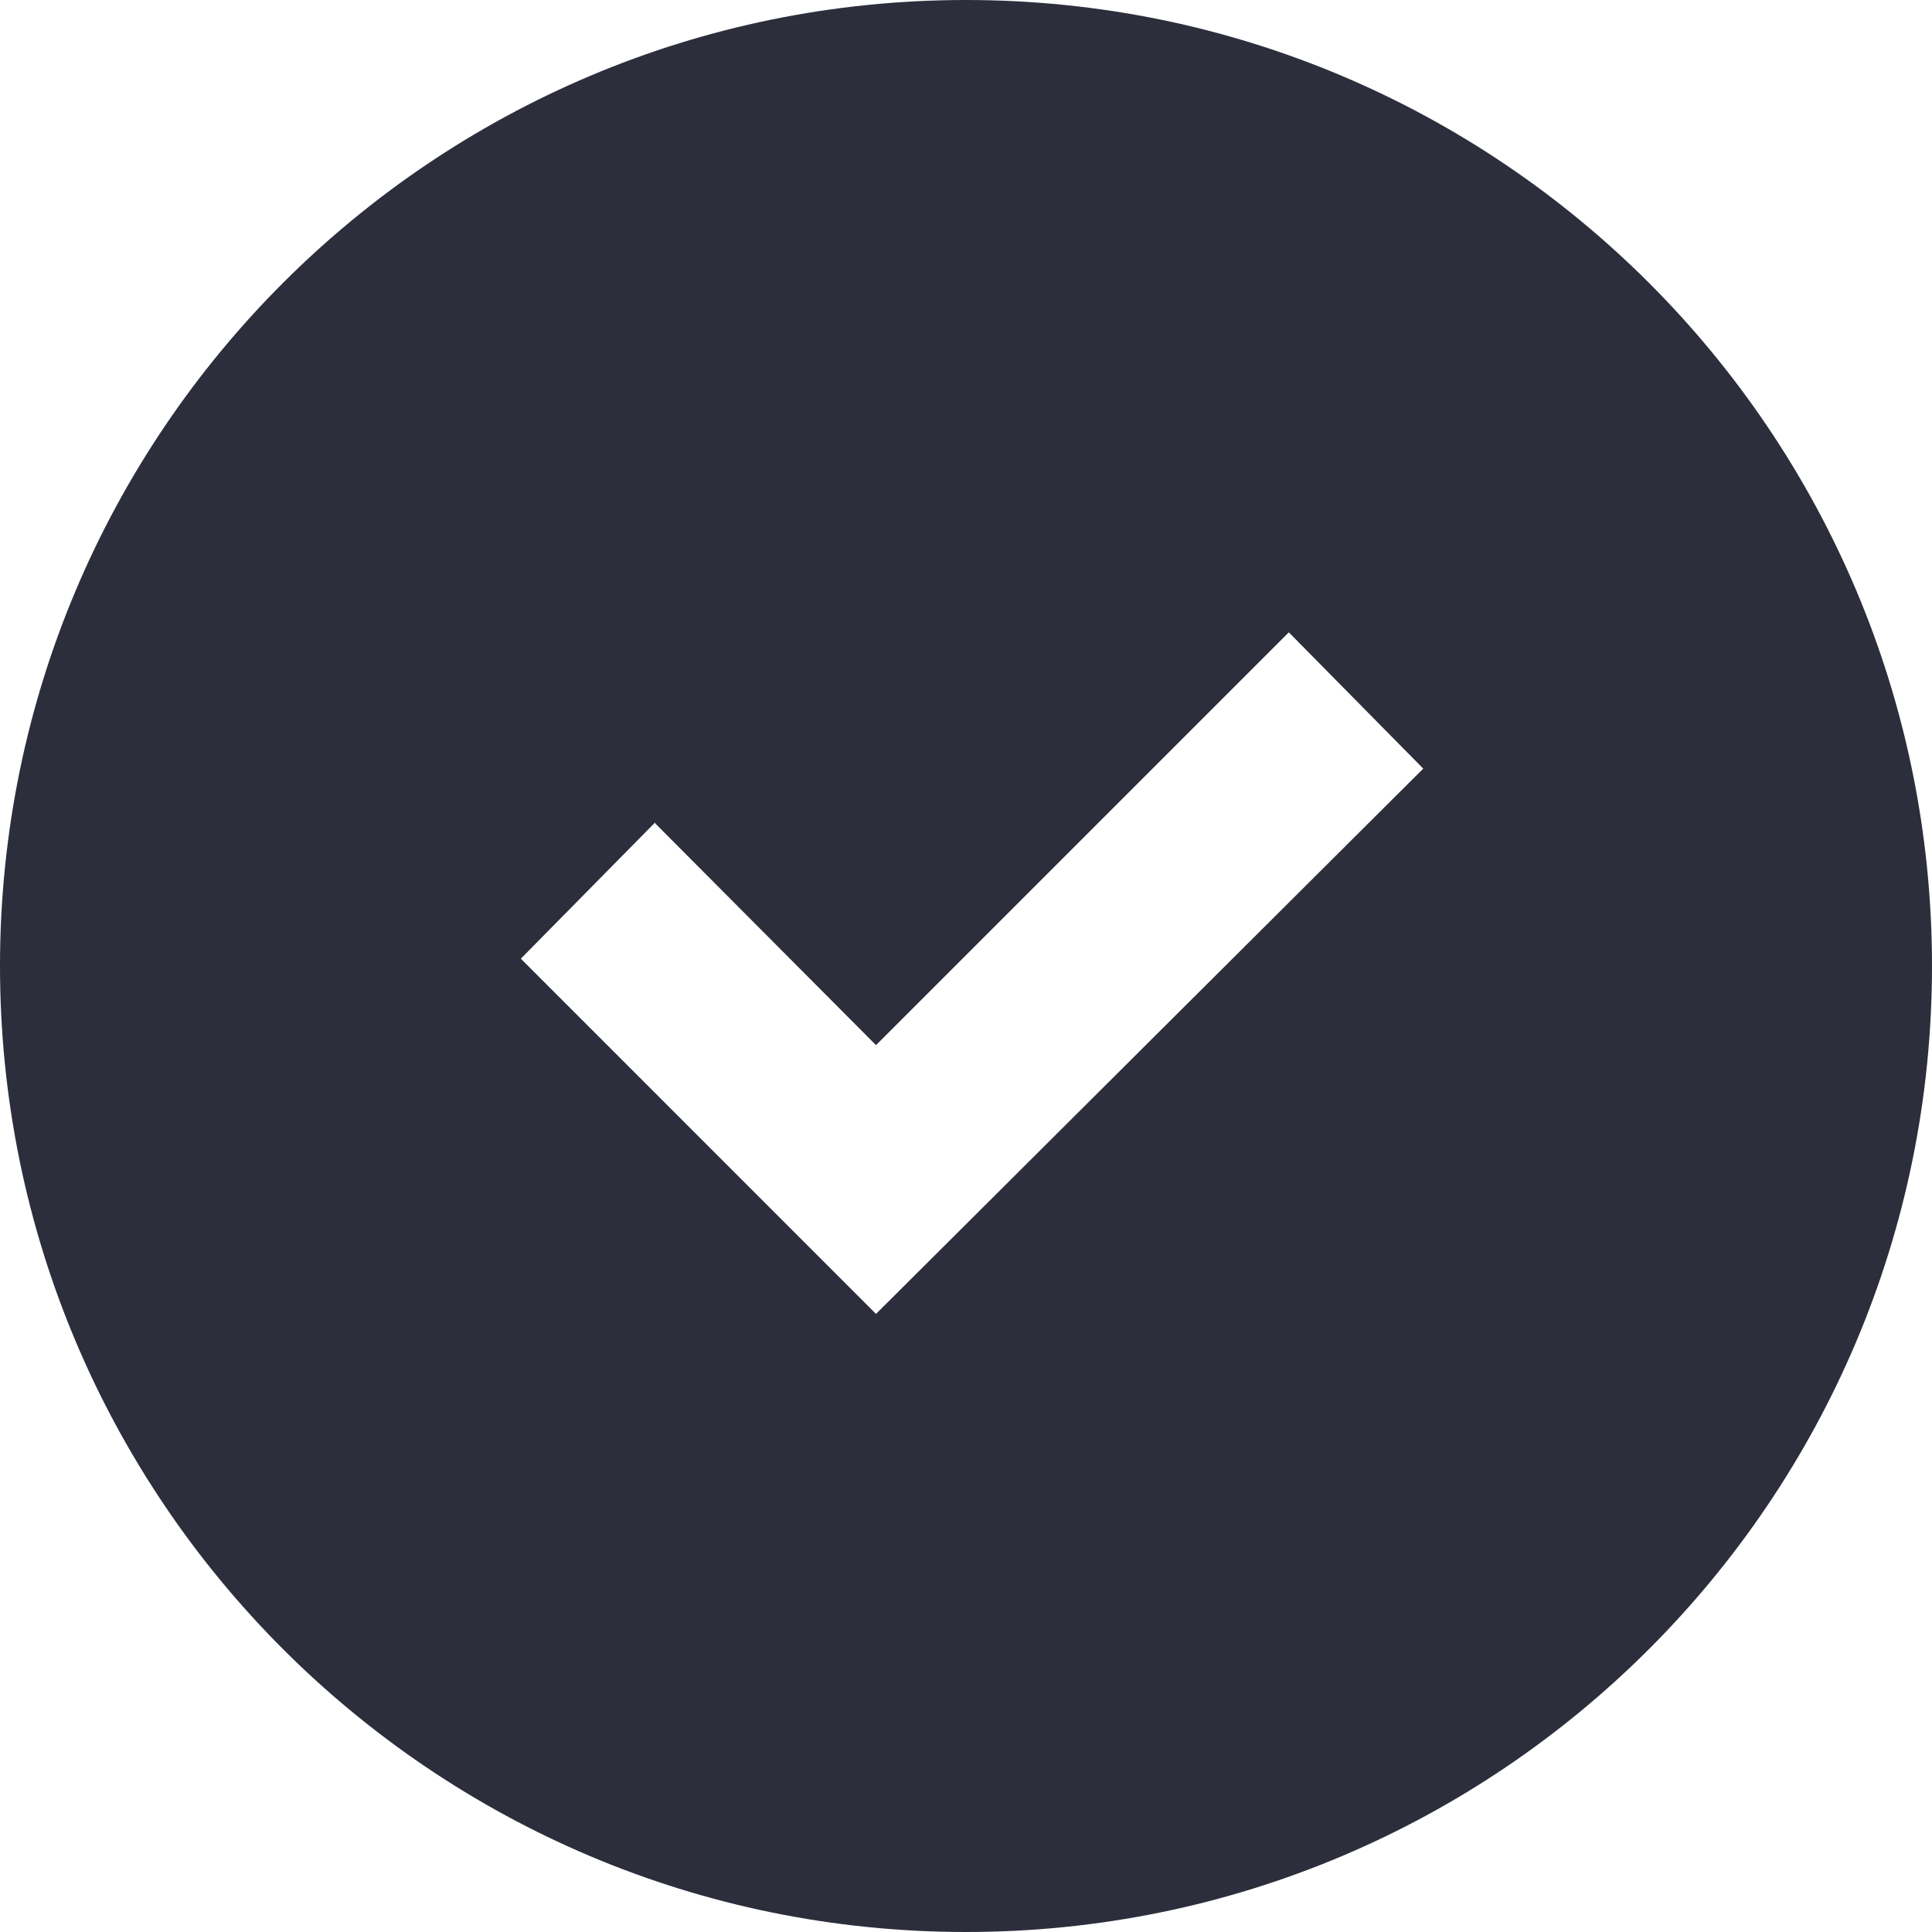 <?xml version="1.0" encoding="UTF-8"?>
<svg width="24px" height="24px" viewBox="0 0 24 24" version="1.1" xmlns="http://www.w3.org/2000/svg" xmlns:xlink="http://www.w3.org/1999/xlink">
    <!-- Generator: Sketch 57.1 (83088) - https://sketch.com -->
    <title>Combined Shape Copy</title>
    <desc>Created with Sketch.</desc>
    <g id="Page-1" stroke="none" stroke-width="1" fill="none" fill-rule="evenodd">
        <g id="Artboard-Copy-2" transform="translate(-551, -373)" fill="#2C2E3C">
            <g id="Group-9" transform="translate(167, 130)">
                <g id="Group" transform="translate(33, 232)">
                    <path d="M363,11 C369.627,11 375,16.373 375,23 C375,29.627 369.627,35 363,35 C356.373,35 351,29.627 351,23 C351,16.373 356.373,11 363,11 Z M367.01,18.855 L361.882,23.983 L359.139,21.228 L359.139,21.216 L357.47,22.909 L361.882,27.322 L368.68,20.548 L367.01,18.855 Z" id="Combined-Shape-Copy"></path>
                </g>
            </g>
        </g>
    </g>
</svg>